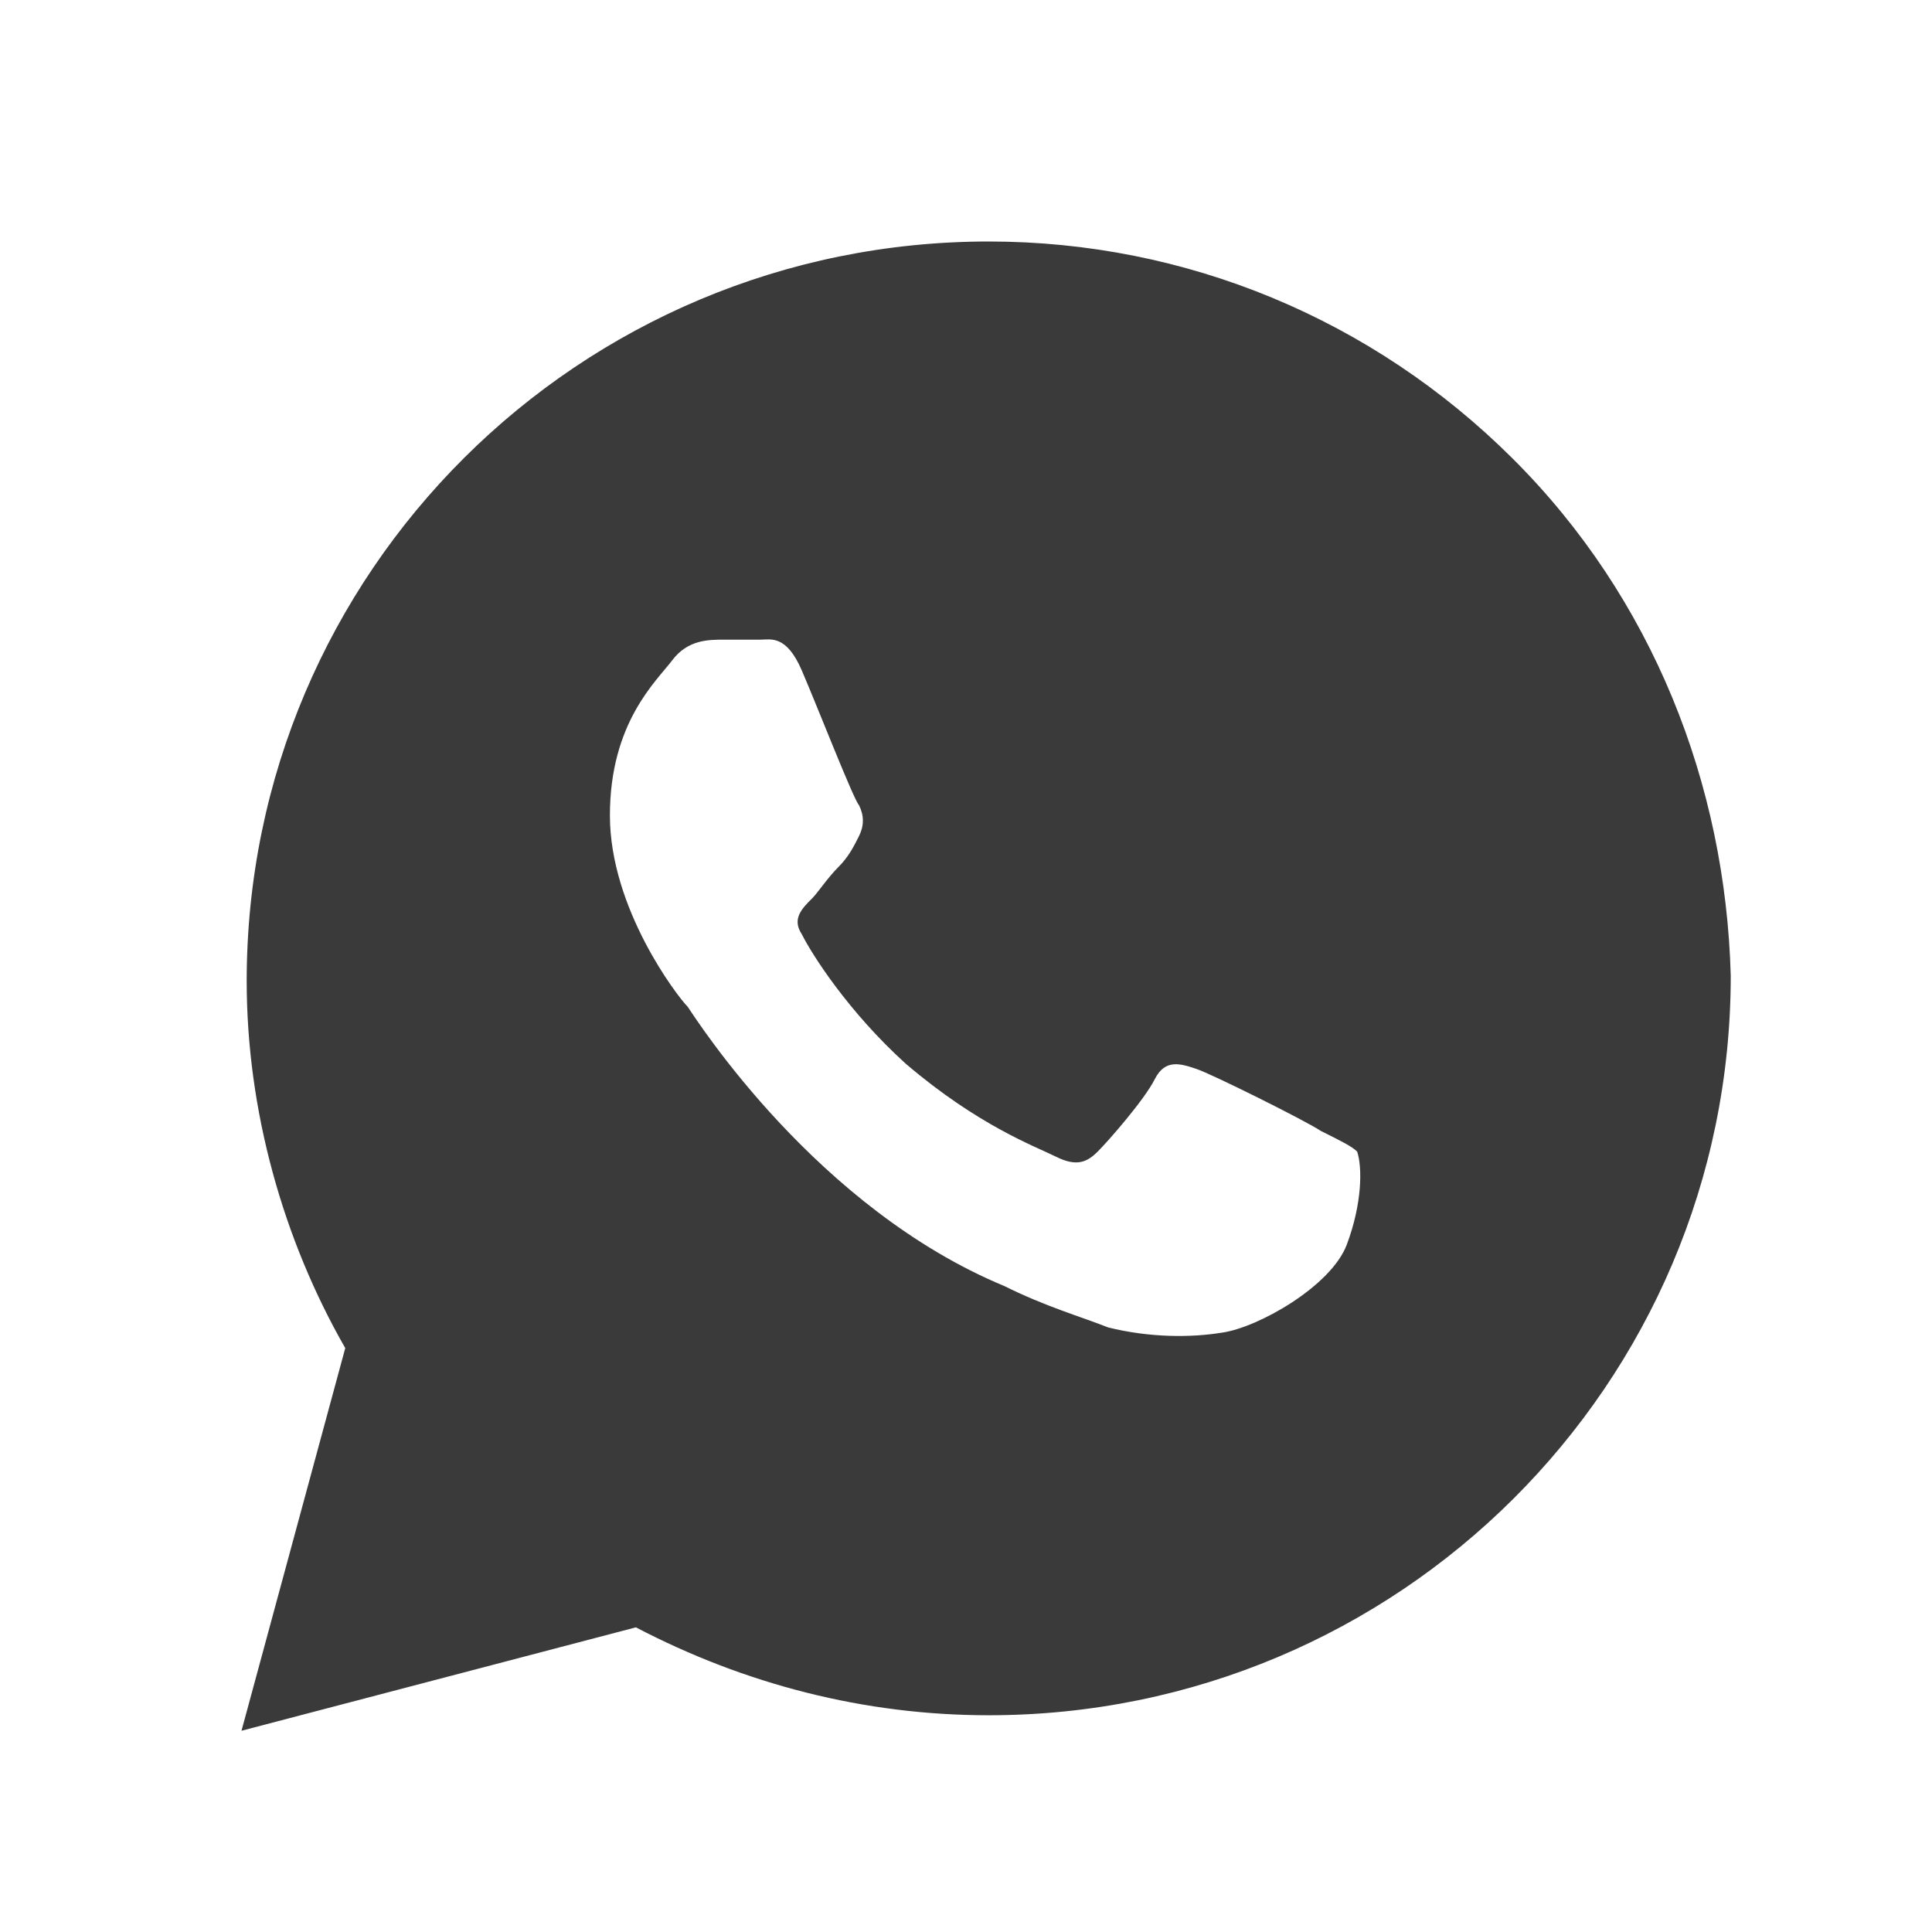 <?xml version="1.0" encoding="UTF-8"?> <svg xmlns="http://www.w3.org/2000/svg" width="48" height="48" viewBox="0 0 48 48" fill="none"> <path d="M37.585 11.396C34.105 7.927 29.463 6 24.564 6C14.38 6 6.129 14.222 6.129 24.372C6.129 27.583 7.031 30.795 8.578 33.493L6 43L15.798 40.431C18.505 41.844 21.47 42.615 24.564 42.615C34.749 42.615 43 34.392 43 24.243C42.871 19.49 41.066 14.865 37.585 11.396ZM33.46 30.924C33.073 31.951 31.268 32.979 30.366 33.108C29.592 33.236 28.561 33.236 27.53 32.979C26.885 32.722 25.983 32.465 24.951 31.951C20.31 30.024 17.345 25.399 17.087 25.014C16.829 24.757 15.153 22.573 15.153 20.26C15.153 17.948 16.314 16.92 16.7 16.406C17.087 15.892 17.603 15.892 17.989 15.892C18.247 15.892 18.634 15.892 18.892 15.892C19.15 15.892 19.537 15.764 19.923 16.663C20.31 17.562 21.212 19.875 21.341 20.003C21.47 20.26 21.47 20.517 21.341 20.774C21.212 21.031 21.084 21.288 20.826 21.545C20.568 21.802 20.31 22.188 20.181 22.316C19.923 22.573 19.666 22.83 19.923 23.215C20.181 23.729 21.084 25.142 22.502 26.427C24.307 27.969 25.725 28.483 26.24 28.74C26.756 28.997 27.014 28.868 27.272 28.611C27.53 28.354 28.432 27.326 28.69 26.812C28.948 26.299 29.334 26.427 29.721 26.556C30.108 26.684 32.429 27.84 32.815 28.097C33.331 28.354 33.589 28.483 33.718 28.611C33.847 28.997 33.847 29.896 33.46 30.924Z" fill="#3A3A3A"></path> </svg> 